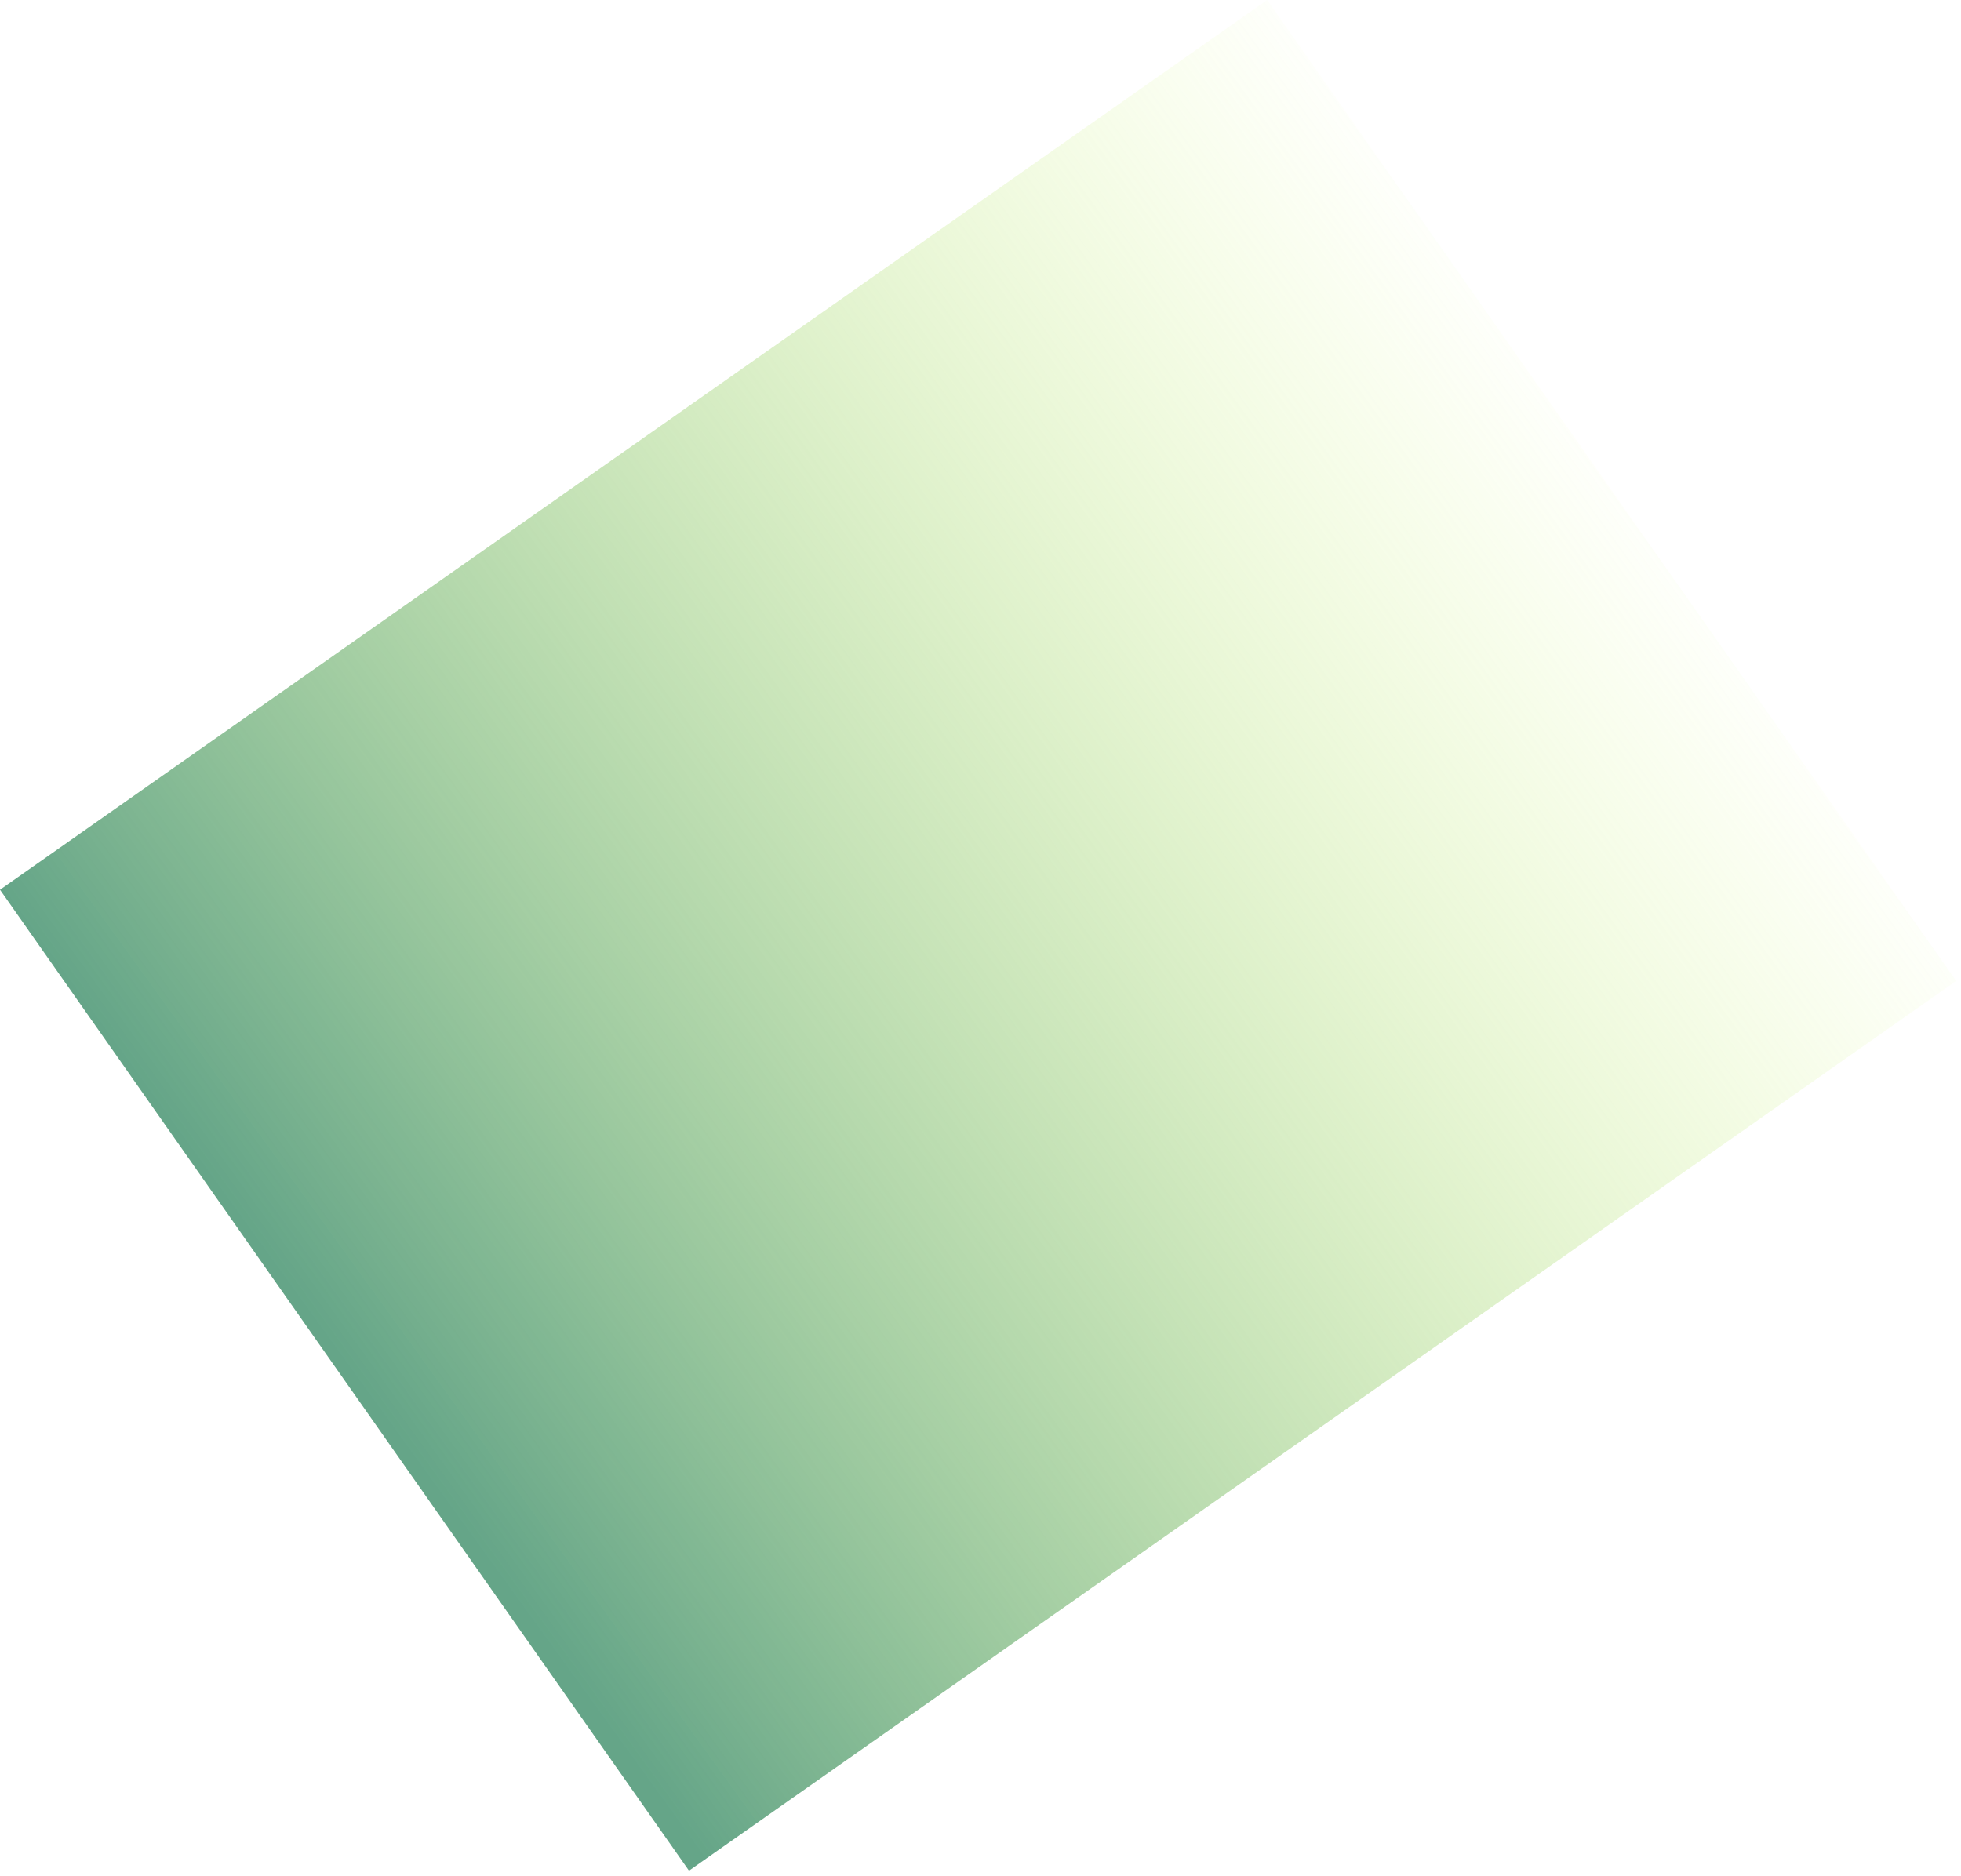 <?xml version="1.0" encoding="UTF-8"?> <svg xmlns="http://www.w3.org/2000/svg" width="347" height="332" viewBox="0 0 347 332" fill="none"> <rect x="346.139" y="173.606" width="273.989" height="212.139" transform="rotate(144.921 346.139 173.606)" fill="url(#paint0_linear_13973_21082)"></rect> <defs> <linearGradient id="paint0_linear_13973_21082" x1="618.475" y1="279.753" x2="335.881" y2="283.745" gradientUnits="userSpaceOnUse"> <stop stop-color="#65A588"></stop> <stop offset="1" stop-color="#DBFF73" stop-opacity="0"></stop> </linearGradient> </defs> </svg> 